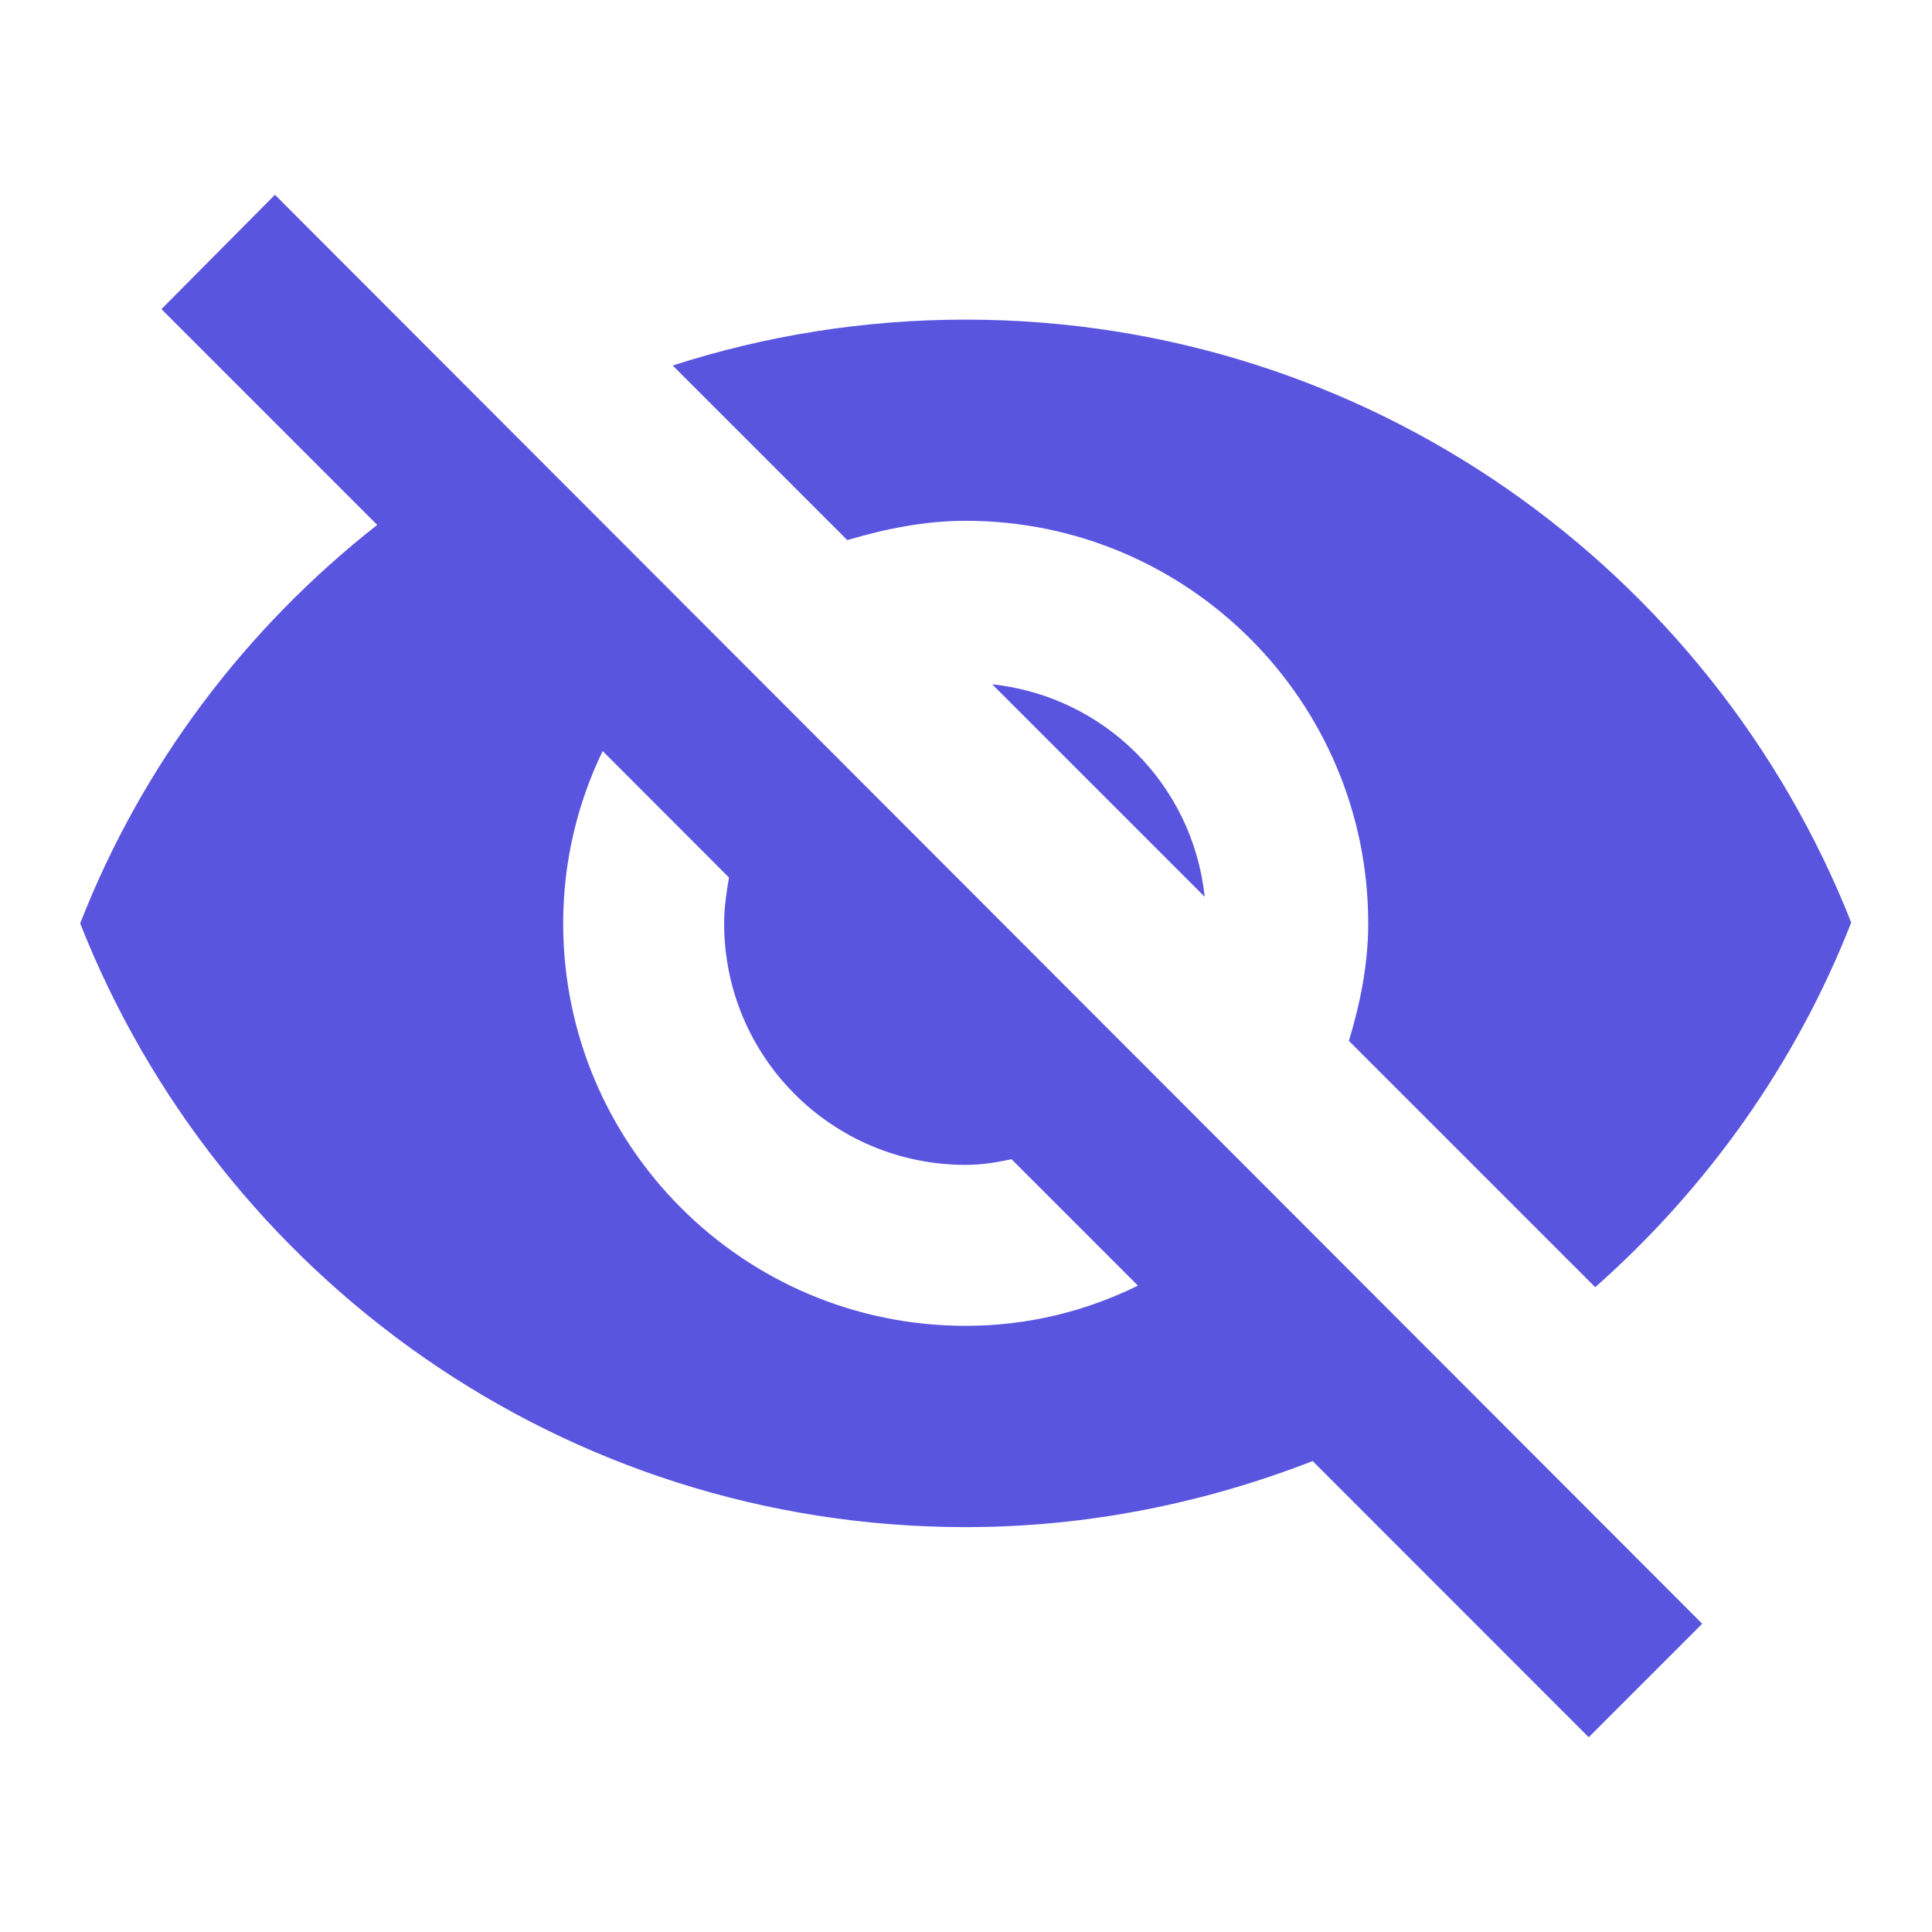 <svg width="16" height="16" viewBox="0 0 16 16" fill="none" xmlns="http://www.w3.org/2000/svg">
<g id="visibility_off">
<path id="Vector" d="M7.997 4.313C9.837 4.313 11.331 5.807 11.331 7.647C11.331 7.987 11.264 8.313 11.171 8.62L13.211 10.66C14.137 9.84 14.871 8.813 15.331 7.64C14.177 4.72 11.331 2.647 7.997 2.647C7.151 2.647 6.337 2.78 5.571 3.027L7.017 4.473C7.331 4.38 7.657 4.313 7.997 4.313ZM2.277 1.613L1.337 2.56L3.124 4.347C2.037 5.2 1.177 6.333 0.664 7.647C1.817 10.573 4.664 12.647 7.997 12.647C9.011 12.647 9.977 12.447 10.871 12.1L13.157 14.387L14.097 13.447L2.277 1.613ZM7.997 10.98C6.157 10.98 4.664 9.487 4.664 7.647C4.664 7.133 4.784 6.647 4.991 6.22L6.037 7.267C6.017 7.387 5.997 7.513 5.997 7.647C5.997 8.753 6.891 9.647 7.997 9.647C8.131 9.647 8.251 9.627 8.377 9.6L9.424 10.647C8.991 10.86 8.511 10.98 7.997 10.98ZM9.977 7.427C9.877 6.493 9.144 5.767 8.217 5.667L9.977 7.427Z" fill="#5A55DF"/>
</g>
</svg>
